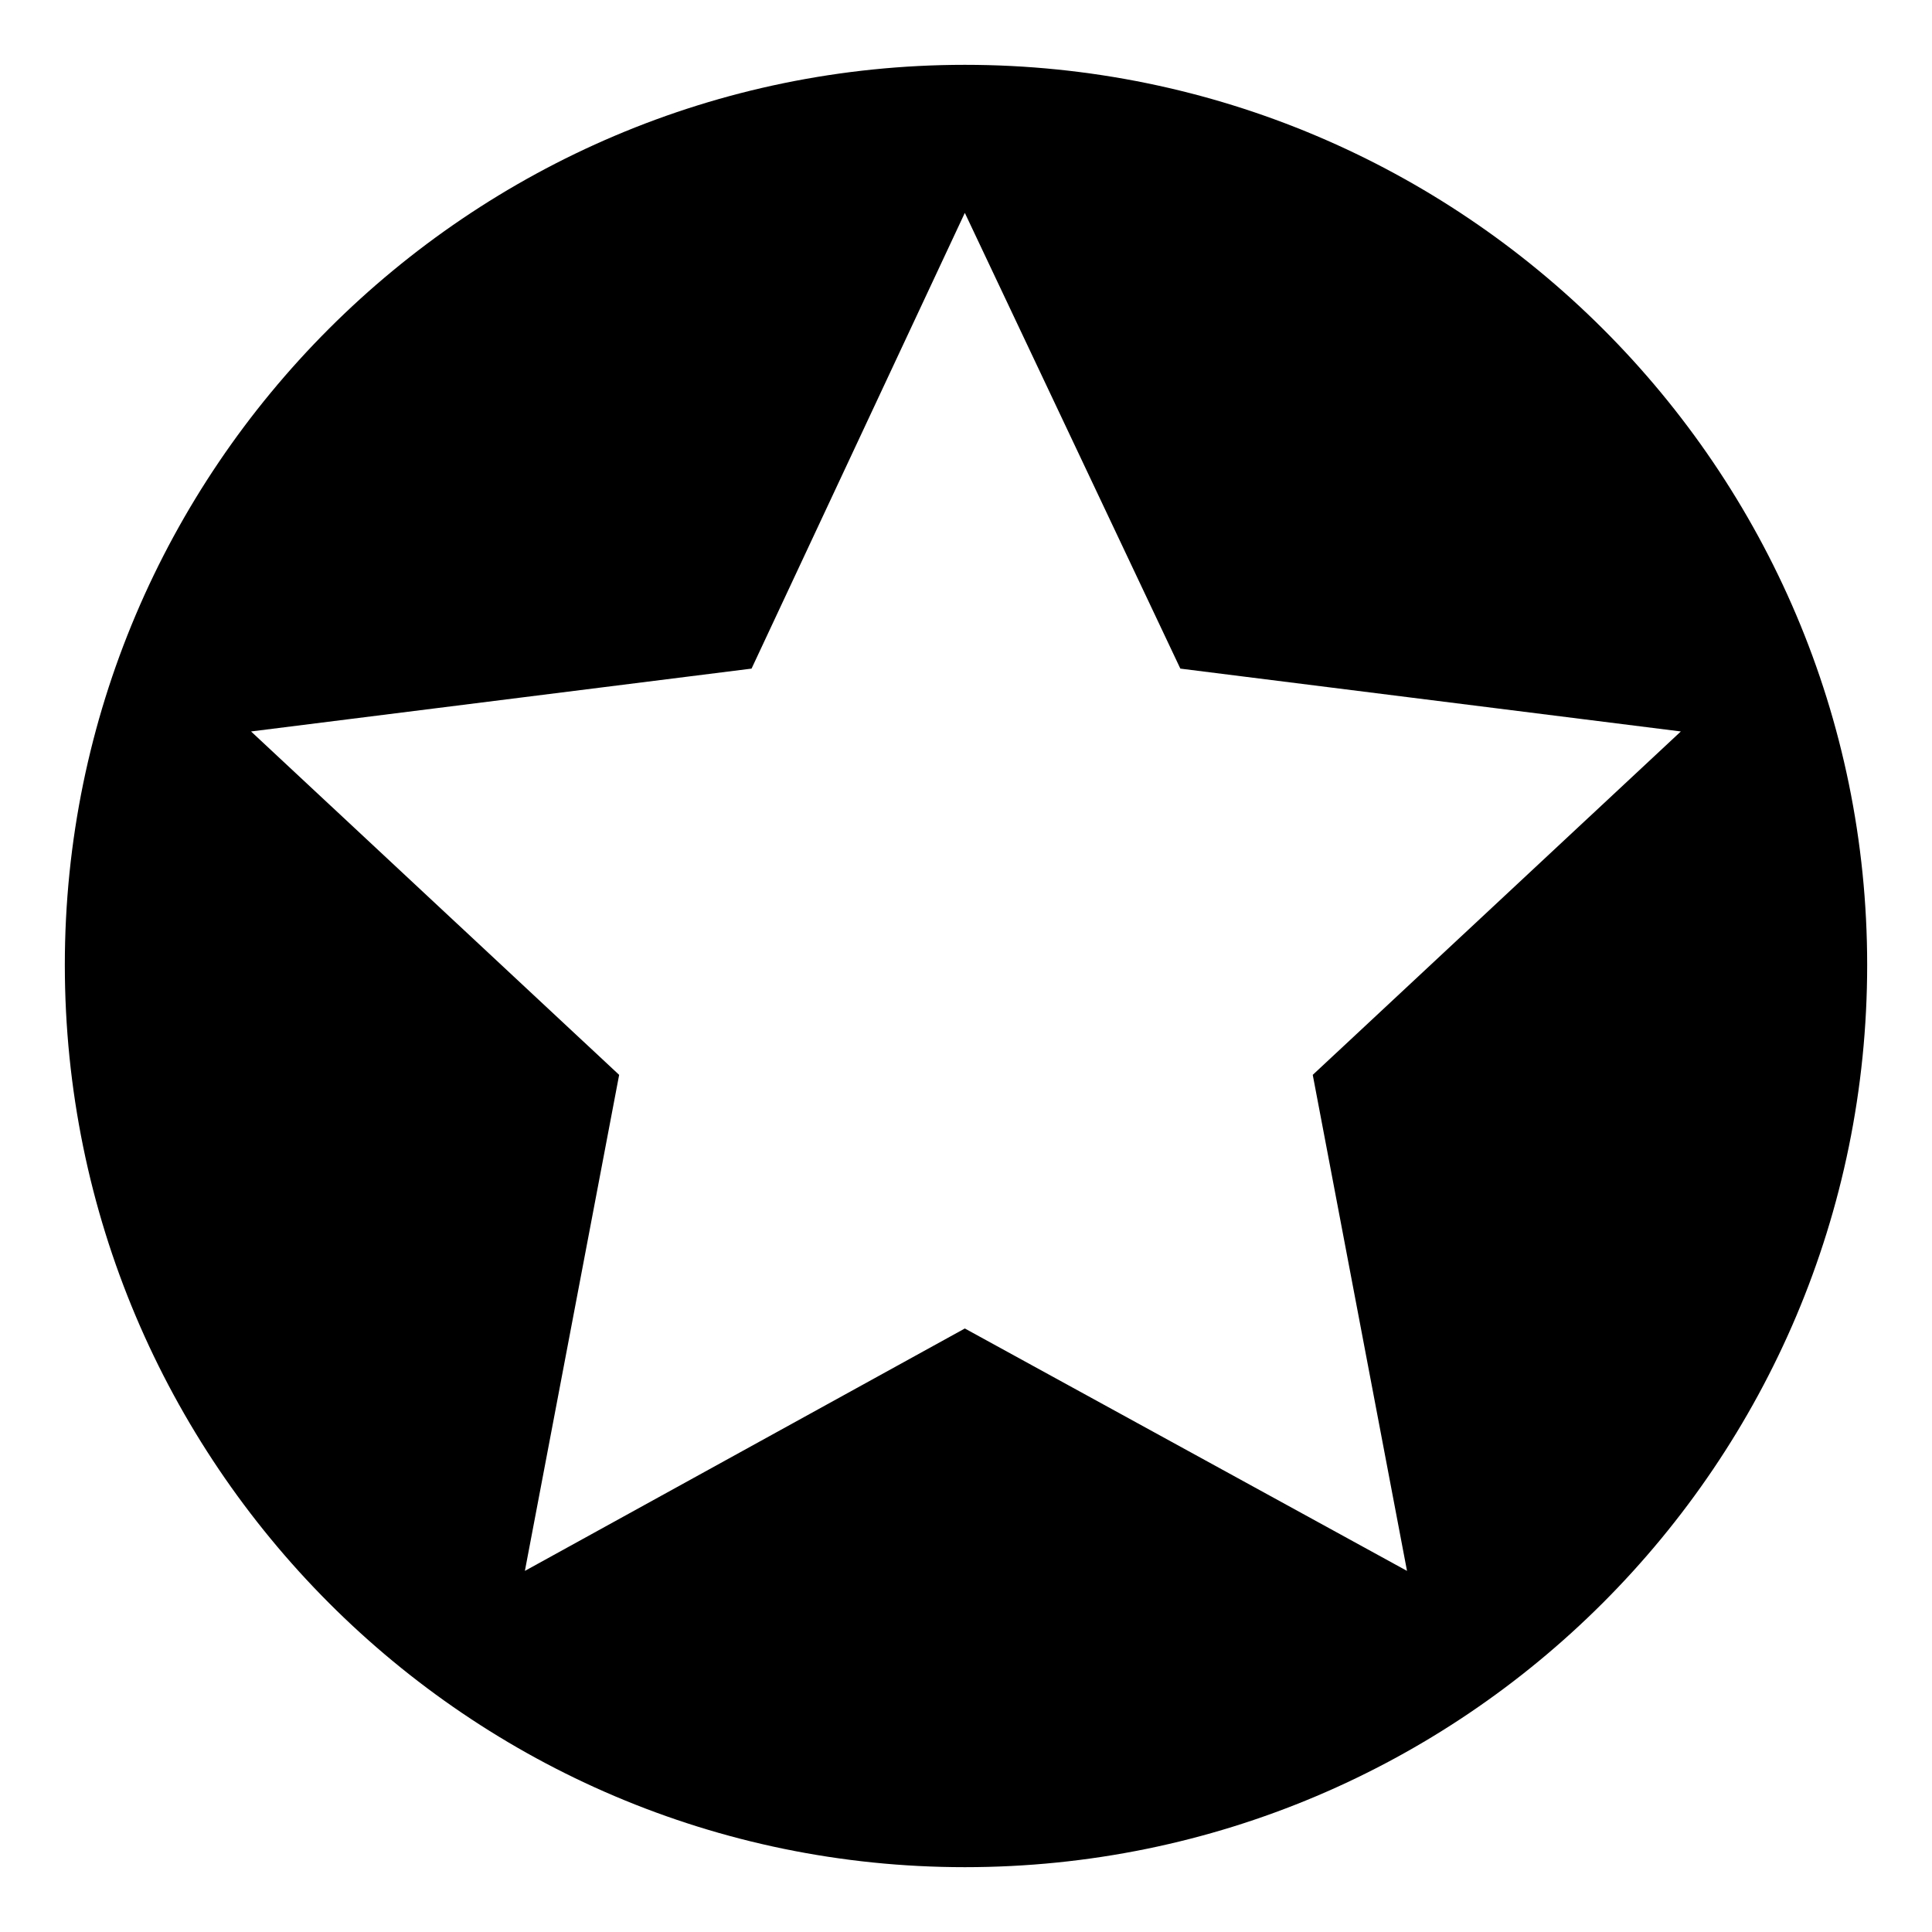 <?xml version="1.0" encoding="UTF-8"?>
<!-- Uploaded to: SVG Repo, www.svgrepo.com, Generator: SVG Repo Mixer Tools -->
<svg fill="#000000" width="800px" height="800px" version="1.1" viewBox="144 144 512 512" xmlns="http://www.w3.org/2000/svg">
 <path d="m399.7 161.18c132.05 0 239.12 107.07 239.12 238.52 0 132.05-107.07 239.12-239.12 239.12-131.45 0-238.52-107.07-238.52-239.12 0-131.45 107.07-238.52 238.52-238.52zm0 39.258 57.102 120.75 132.64 16.656-97.551 91.008 24.98 131.45-117.18-64.238-116.59 64.238 24.98-131.45-97.551-91.008 132.64-16.656 56.508-120.75z" fill-rule="evenodd"/>
</svg>